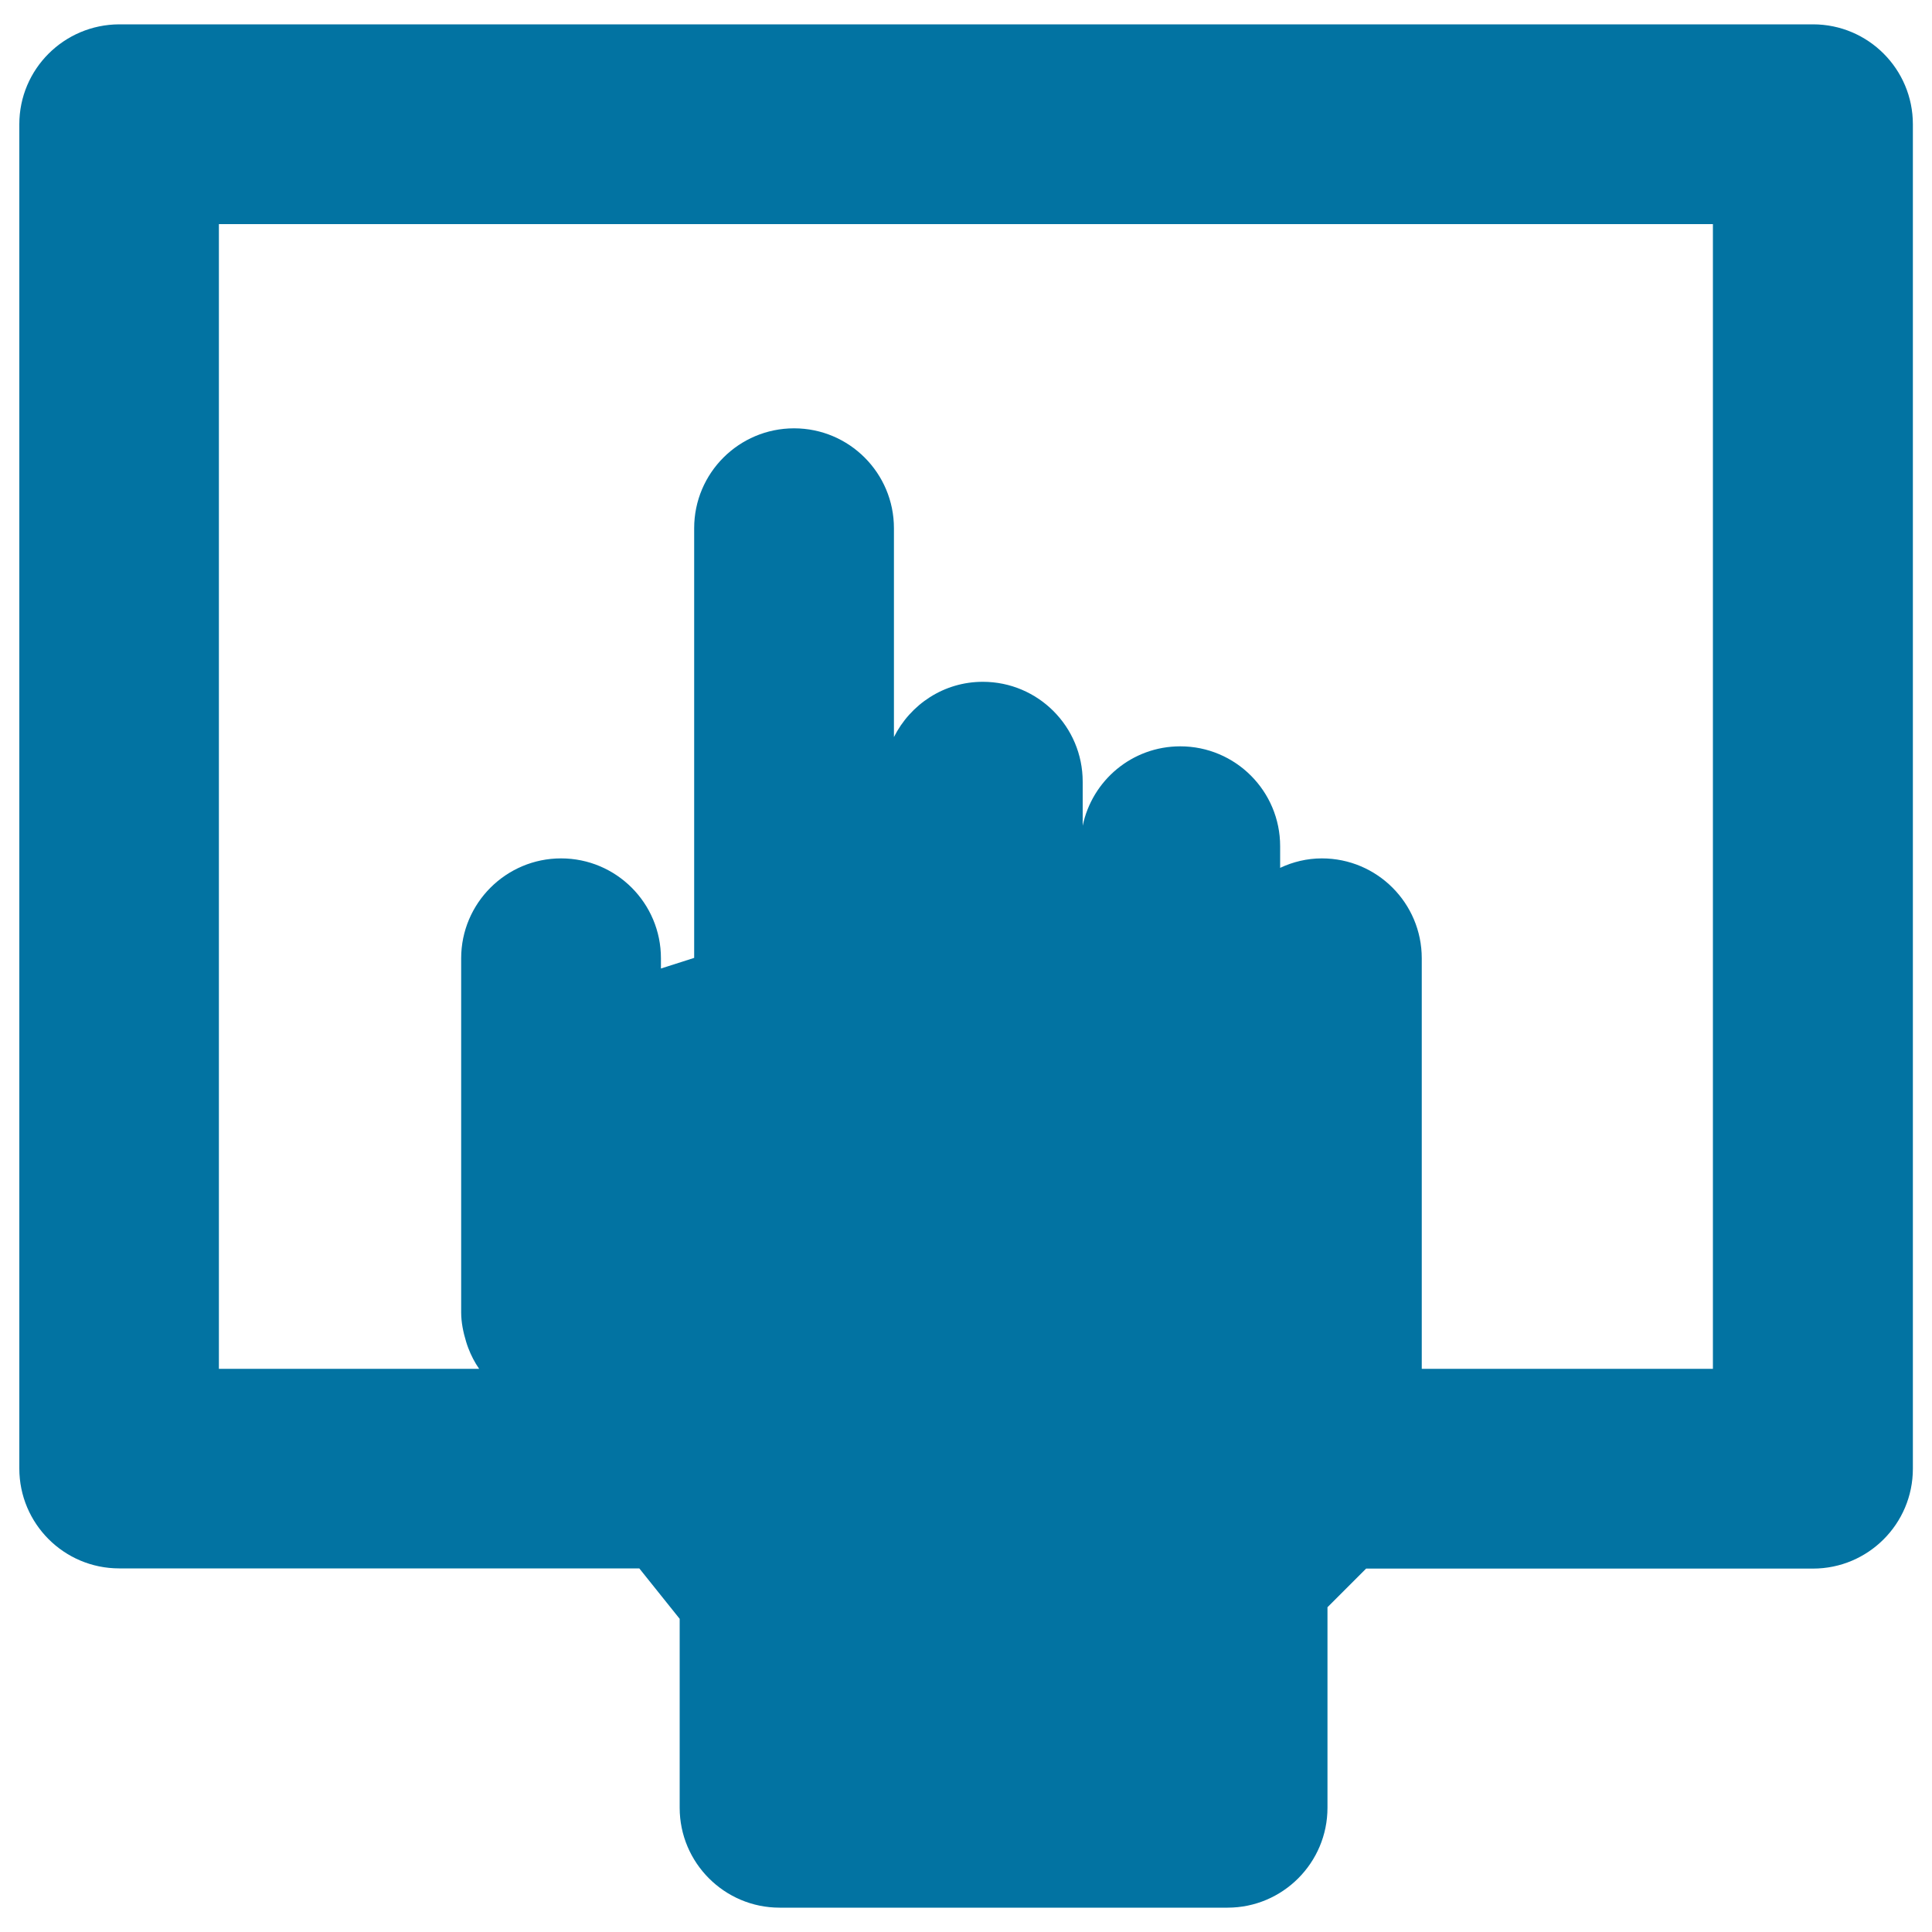 <svg xmlns="http://www.w3.org/2000/svg" viewBox="0 0 1000 1000" style="fill:#0273a2">
<title>Touch Screen Symbol In A Circle SVG icon</title>
<g><g><path d="M687.1,935.7v-28v-75.8l20-20h231.3c28.5,0,51.7-23.1,51.7-51.7V64.3c0-28.5-23.1-51.7-51.7-51.7H61.7C33.1,12.7,10,35.8,10,64.3v695.8c0,28.5,23.1,51.7,51.7,51.7h269.2l20.9,26.1v69.8v28c0,28.5,23.2,51.7,51.7,51.7h231.9C663.9,987.4,687.1,964.2,687.1,935.7z M113.3,116h773.3v592.5H735.9V496c0-28.5-23.1-51.7-51.7-51.7c-7.7,0-15,1.8-21.6,4.9V438c0-28.5-23.1-51.7-51.7-51.7c-24.9,0-45.6,17.6-50.5,41.1v-22.8c0-28.5-23.1-51.7-51.7-51.7c-20.2,0-37.5,11.7-46,28.6V273.4c0-28.5-23.1-51.7-51.7-51.7c-28.5,0-51.7,23.1-51.7,51.7v222.4l-17.2,5.5V496c0-28.5-23.1-51.7-51.7-51.7c-28.5,0-51.7,23.2-51.7,51.7v76.3v107c0,5.2,1.1,10.4,2.6,15.3c0.3,1.1,0.7,2.1,1.1,3.2c1.4,3.7,3.3,7.4,5.6,10.7H113.3L113.3,116L113.3,116z"/></g></g>
</svg>